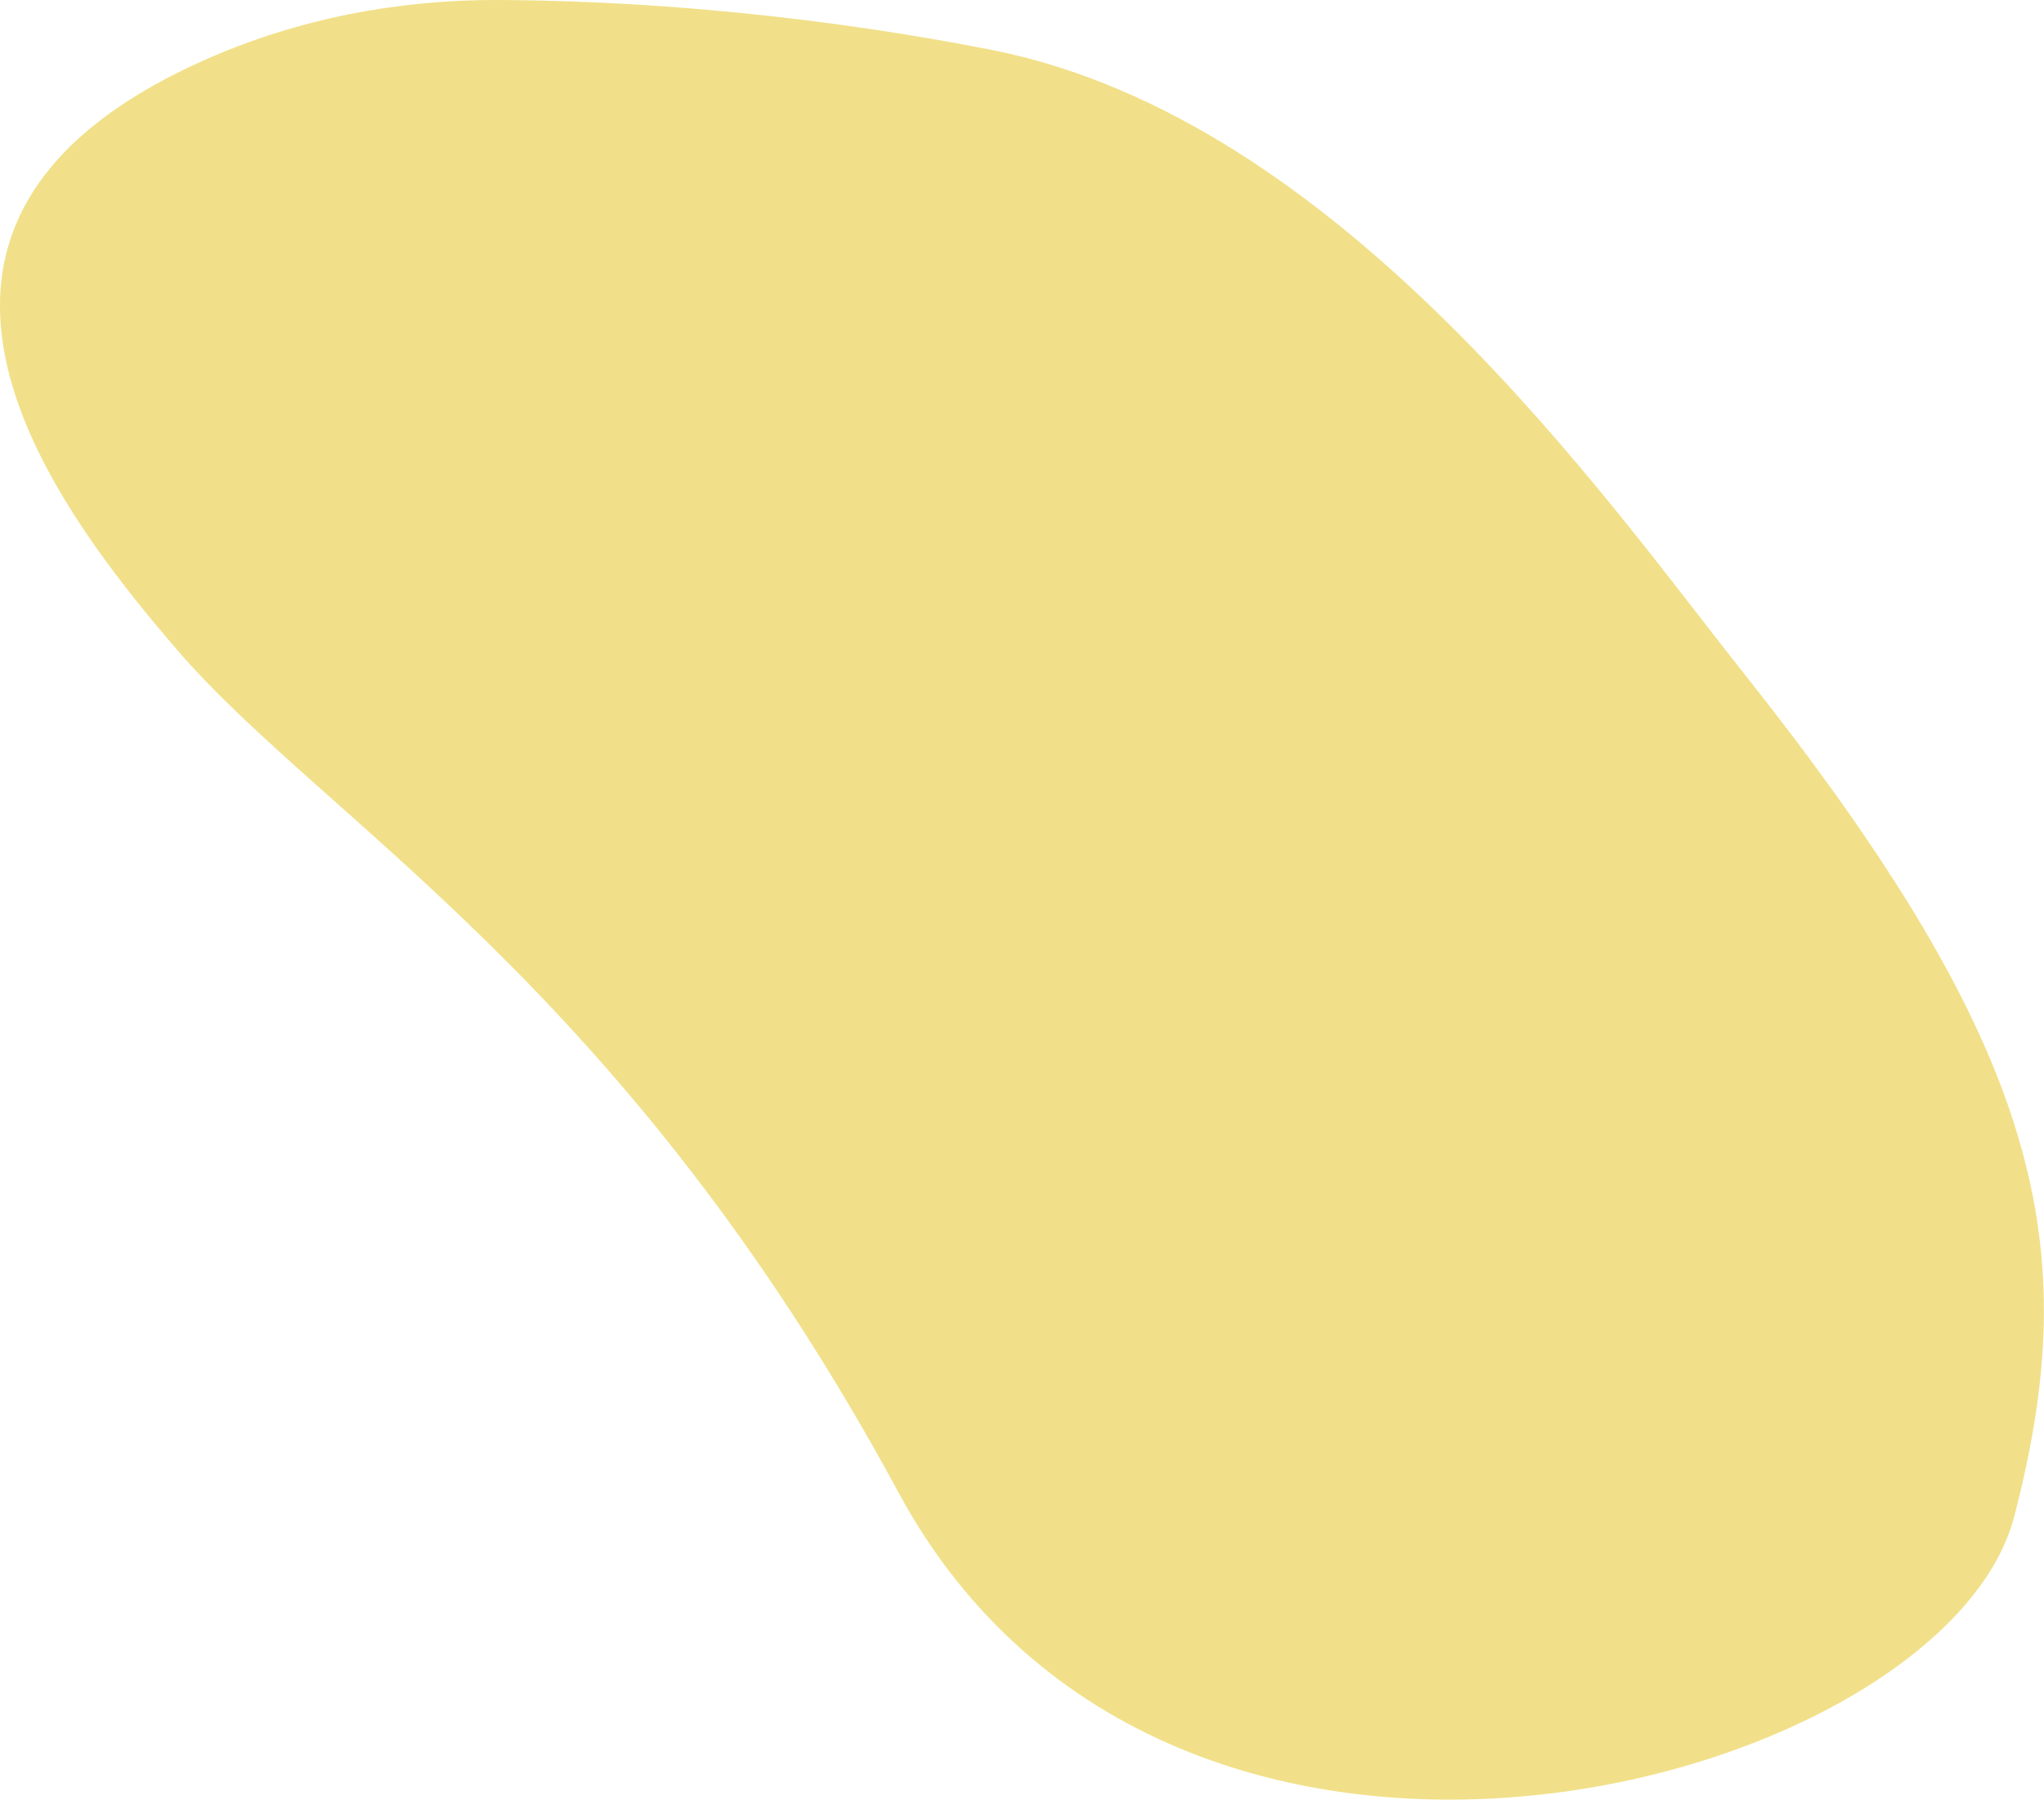 <?xml version="1.0" encoding="UTF-8"?>
<svg id="Layer_2" data-name="Layer 2" xmlns="http://www.w3.org/2000/svg" viewBox="0 0 210 184.94">
  <defs>
    <style>
      .cls-1 {
        fill: #e6c728;
        opacity: .55;
        stroke-width: 0px;
      }
    </style>
  </defs>
  <g id="Layer_7" data-name="Layer 7">
    <path class="cls-1" d="m21.28,6.05C30.69,1.91,40.9-.04,51.18,0c11.31.05,29.38.96,50.56,5.1,36.11,7.06,63.4,46.43,77.53,64.23,30.74,38.75,34.86,58.89,27.67,86.51-7.19,27.63-86.47,49.62-114.64-2.49-28.17-52.11-58.87-68.91-74.07-86.53C4.75,51.19-16.43,22.64,21.28,6.05Z"/>
  </g>
</svg>